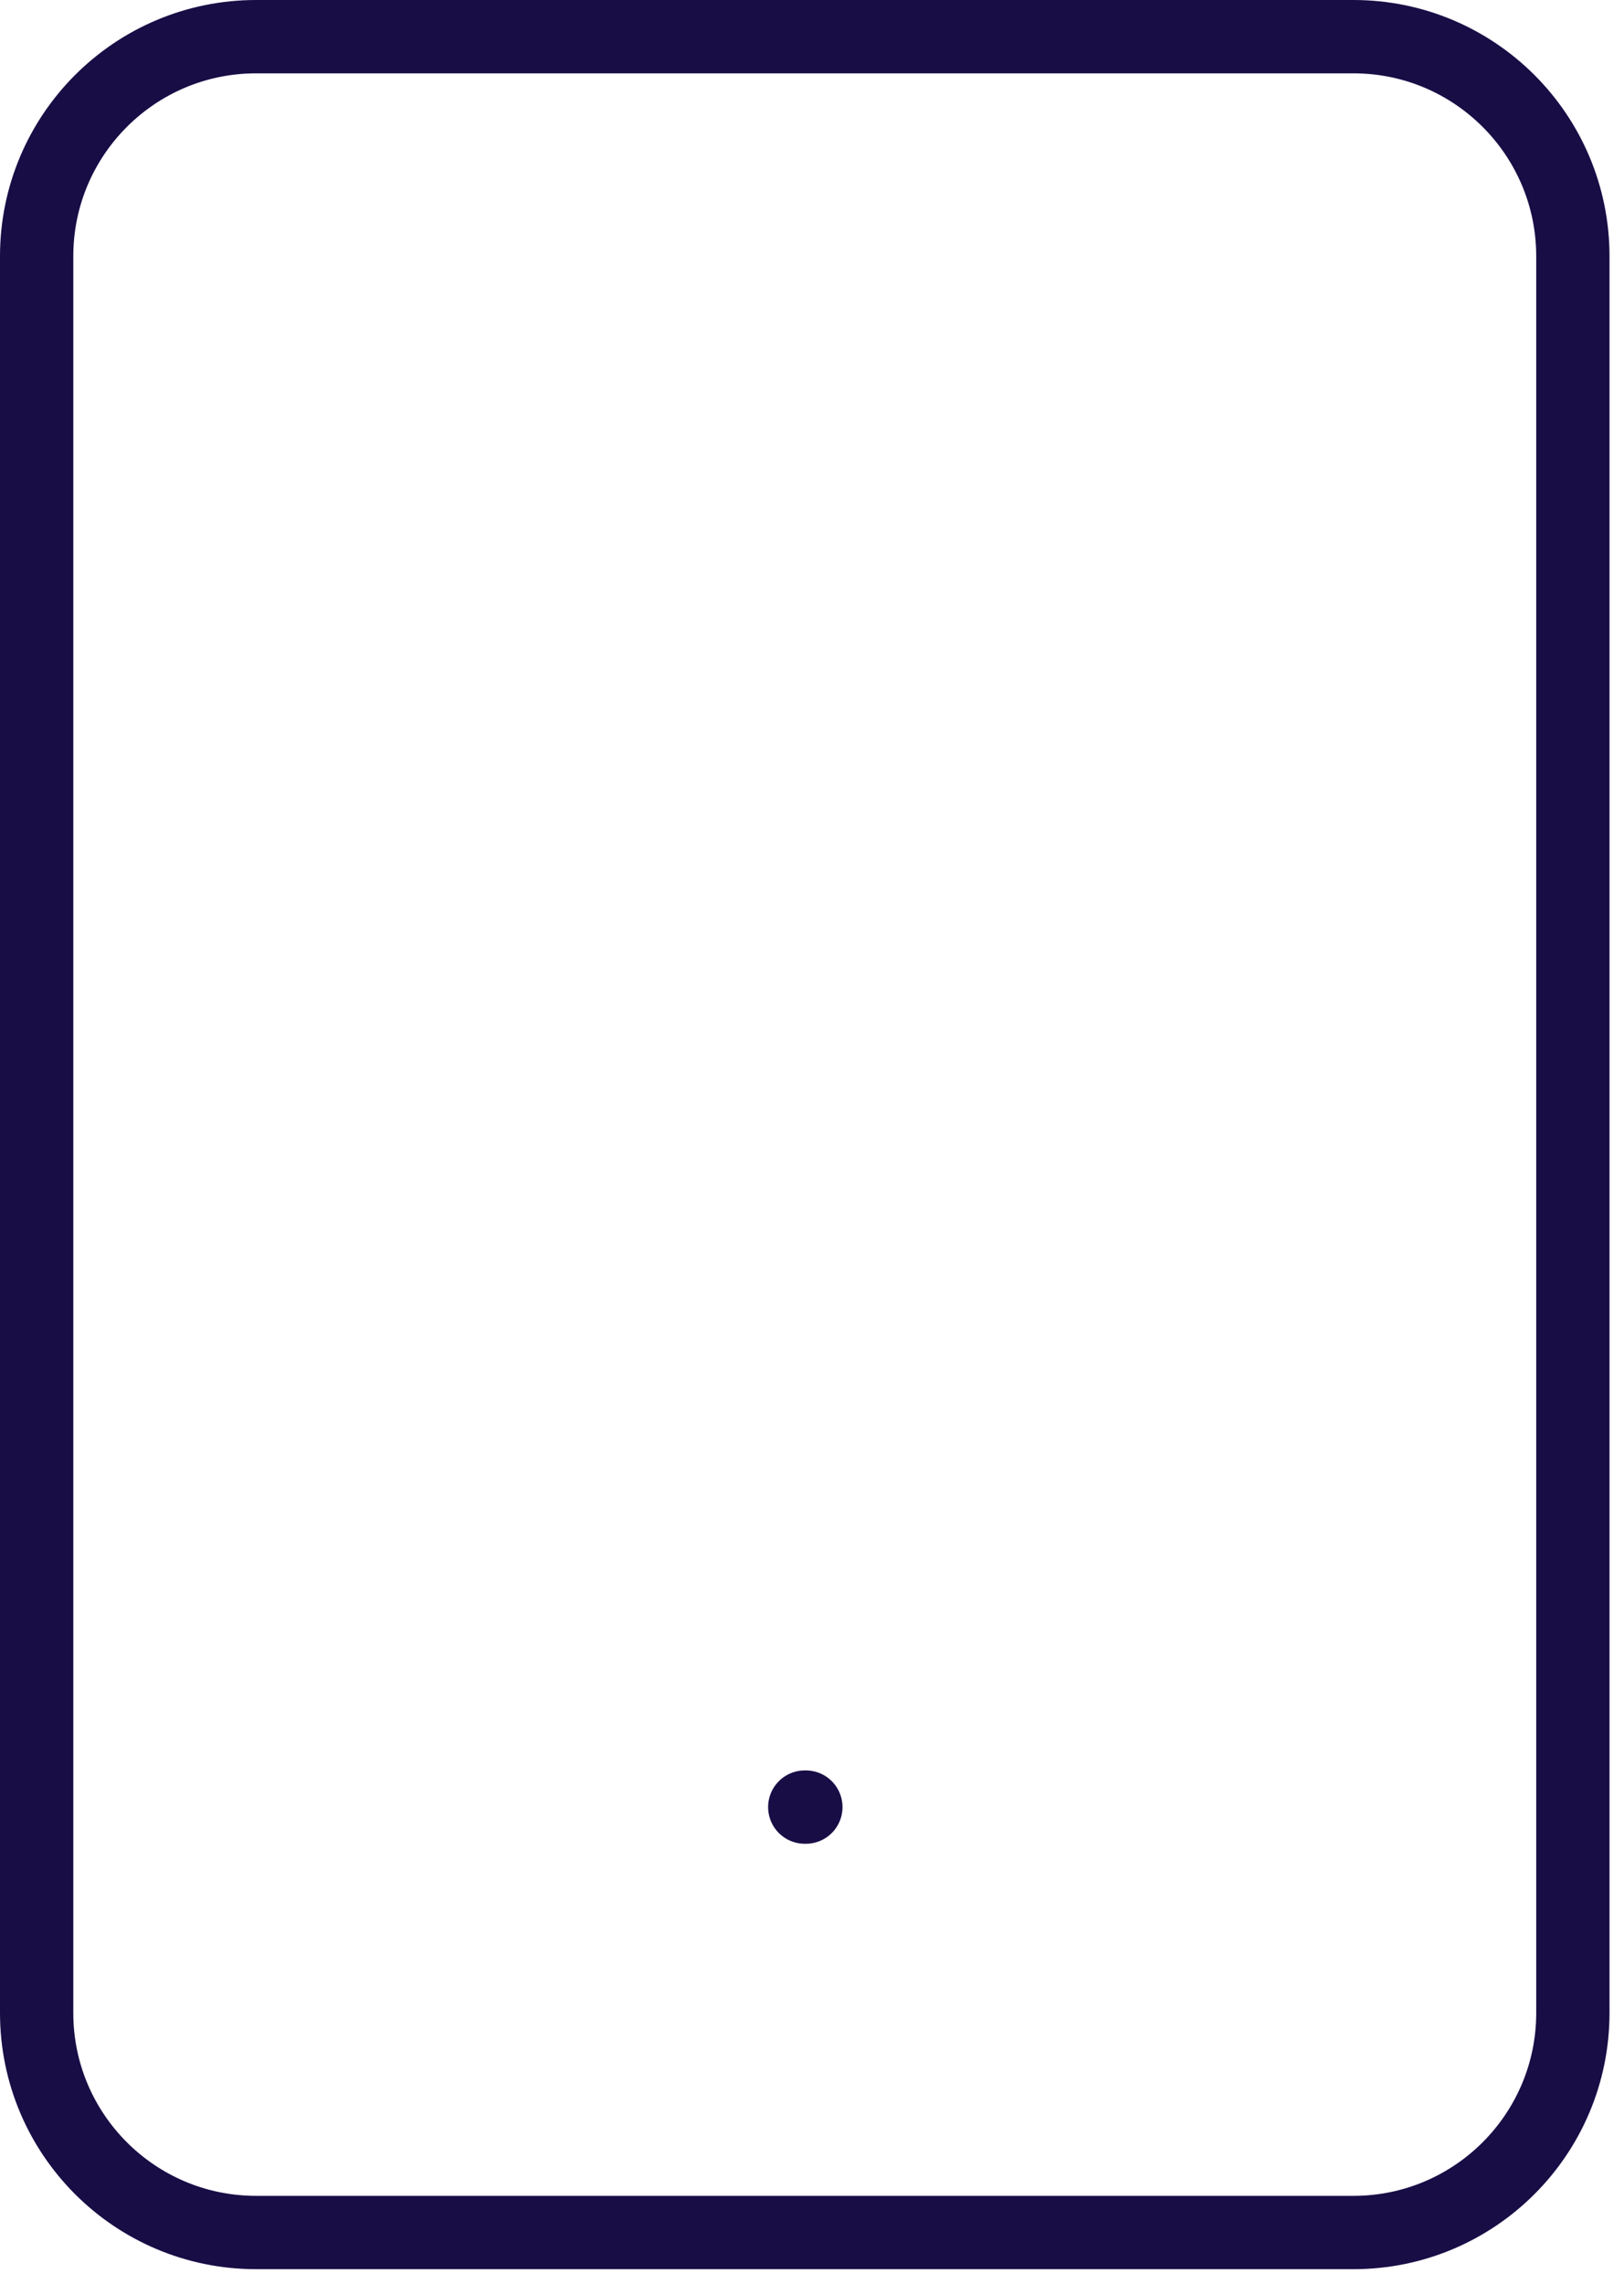 <svg width="37" height="52" viewBox="0 0 37 52" fill="none" xmlns="http://www.w3.org/2000/svg">
<path d="M18.335 41.148H18.36M5.835 0.835H30.835C33.596 0.835 35.835 3.074 35.835 5.835V45.835C35.835 48.596 33.596 50.835 30.835 50.835H5.835C3.074 50.835 0.835 48.596 0.835 45.835V5.835C0.835 3.074 3.074 0.835 5.835 0.835Z" stroke="#190D46" stroke-width="1.67" stroke-linecap="round" stroke-linejoin="round"/>
</svg>
